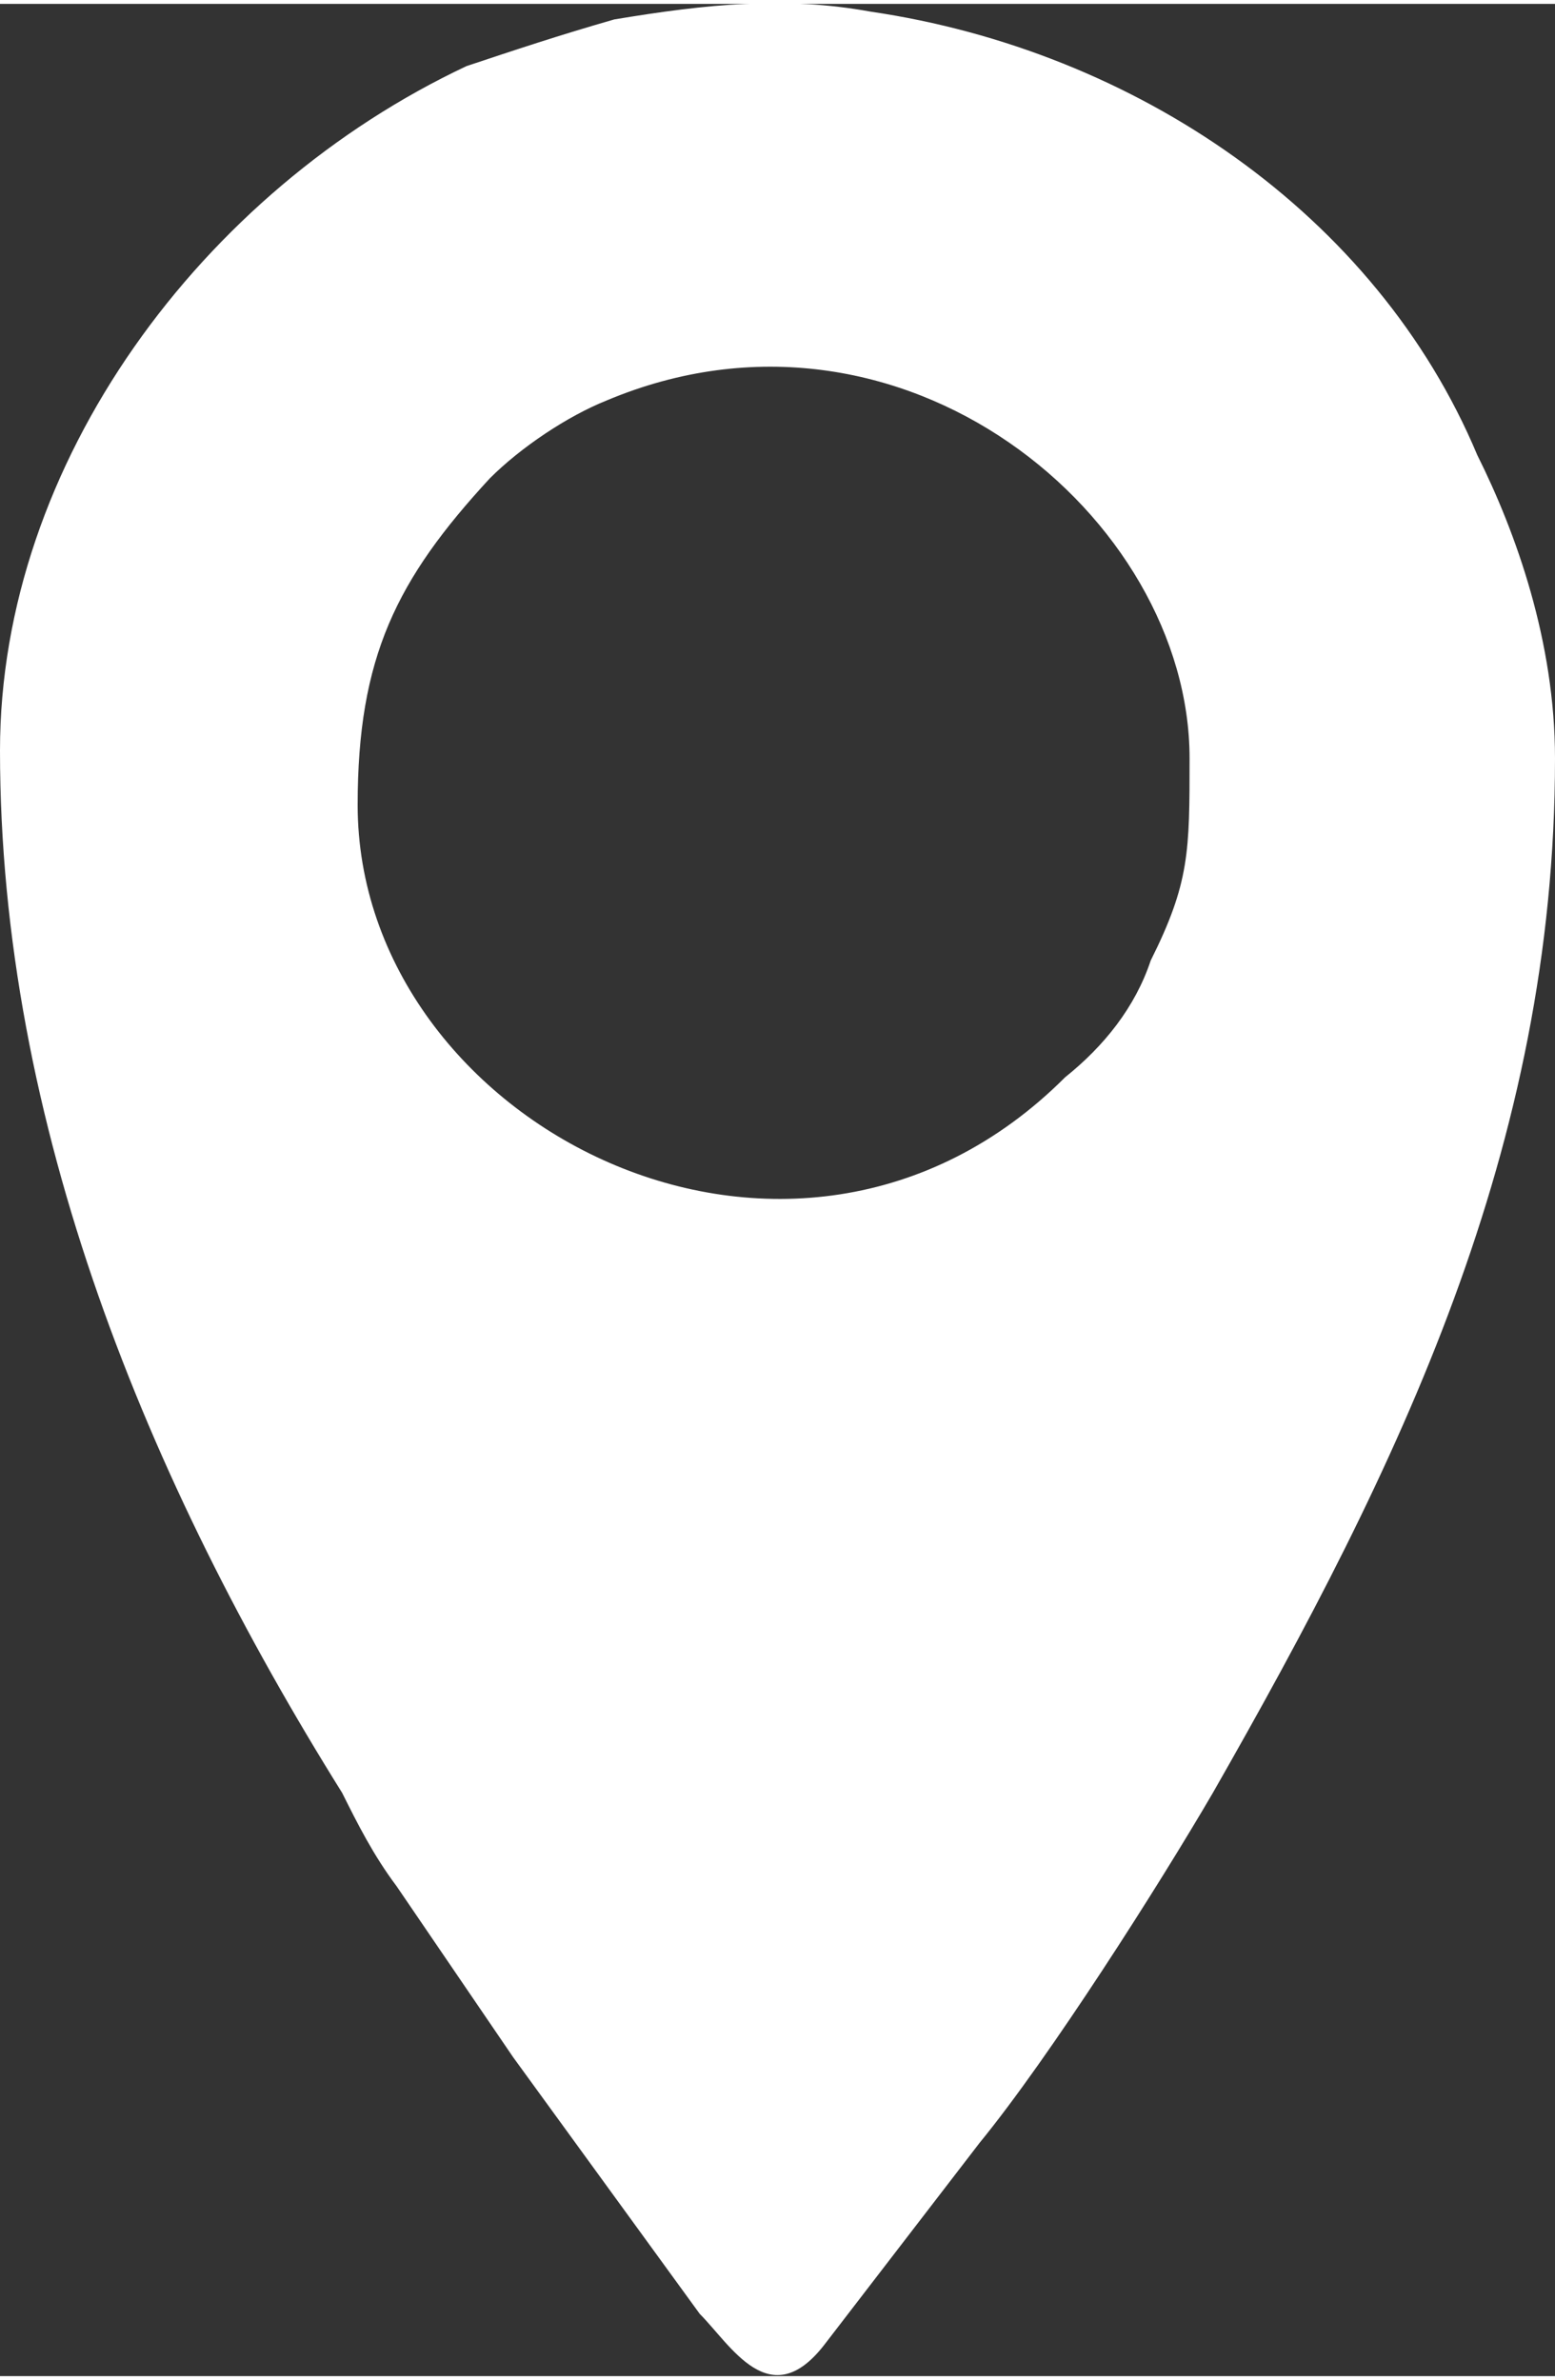 <?xml version="1.0" encoding="UTF-8"?> <!-- Creator: CorelDRAW 2018 (64-Bit) --> <svg xmlns="http://www.w3.org/2000/svg" xmlns:xlink="http://www.w3.org/1999/xlink" xml:space="preserve" width="100px" height="153px" style="shape-rendering:geometricPrecision; text-rendering:geometricPrecision; image-rendering:optimizeQuality; fill-rule:evenodd; clip-rule:evenodd" viewBox="0 0 20000 30500"><rect x="0" y="0" width="20000" height="30500" fill="#333333" stroke="none"/> <defs> <style type="text/css"> <![CDATA[ .fil0 {fill:white} ]]> </style> </defs> <g id="Слой_x0020_1">  <path class="fil0" d="M4600 10300c0,-1900 500,-2900 1700,-4200 400,-400 1000,-800 1500,-1000 3800,-1600 7500,1500 7500,4600 0,1200 0,1600 -500,2600 -200,600 -600,1100 -1100,1500 -3500,3500 -9100,600 -9100,-3500zm-4600 -700c0,4800 1900,9400 4400,13400 200,400 400,800 700,1200l1500 2200c800,1100 1600,2200 2400,3300 400,400 900,1300 1600,400l2000 -2600c900,-1100 2300,-3300 3000,-4500 2400,-4200 4400,-8300 4400,-13300 0,-1500 -500,-2900 -1000,-3900 -1300,-3100 -4400,-5200 -7800,-5700 -1100,-200 -2100,-100 -3300,100 -700,200 -1300,400 -1900,600 -3400,1600 -6000,5100 -6000,8800z"></path> </g> </svg> 